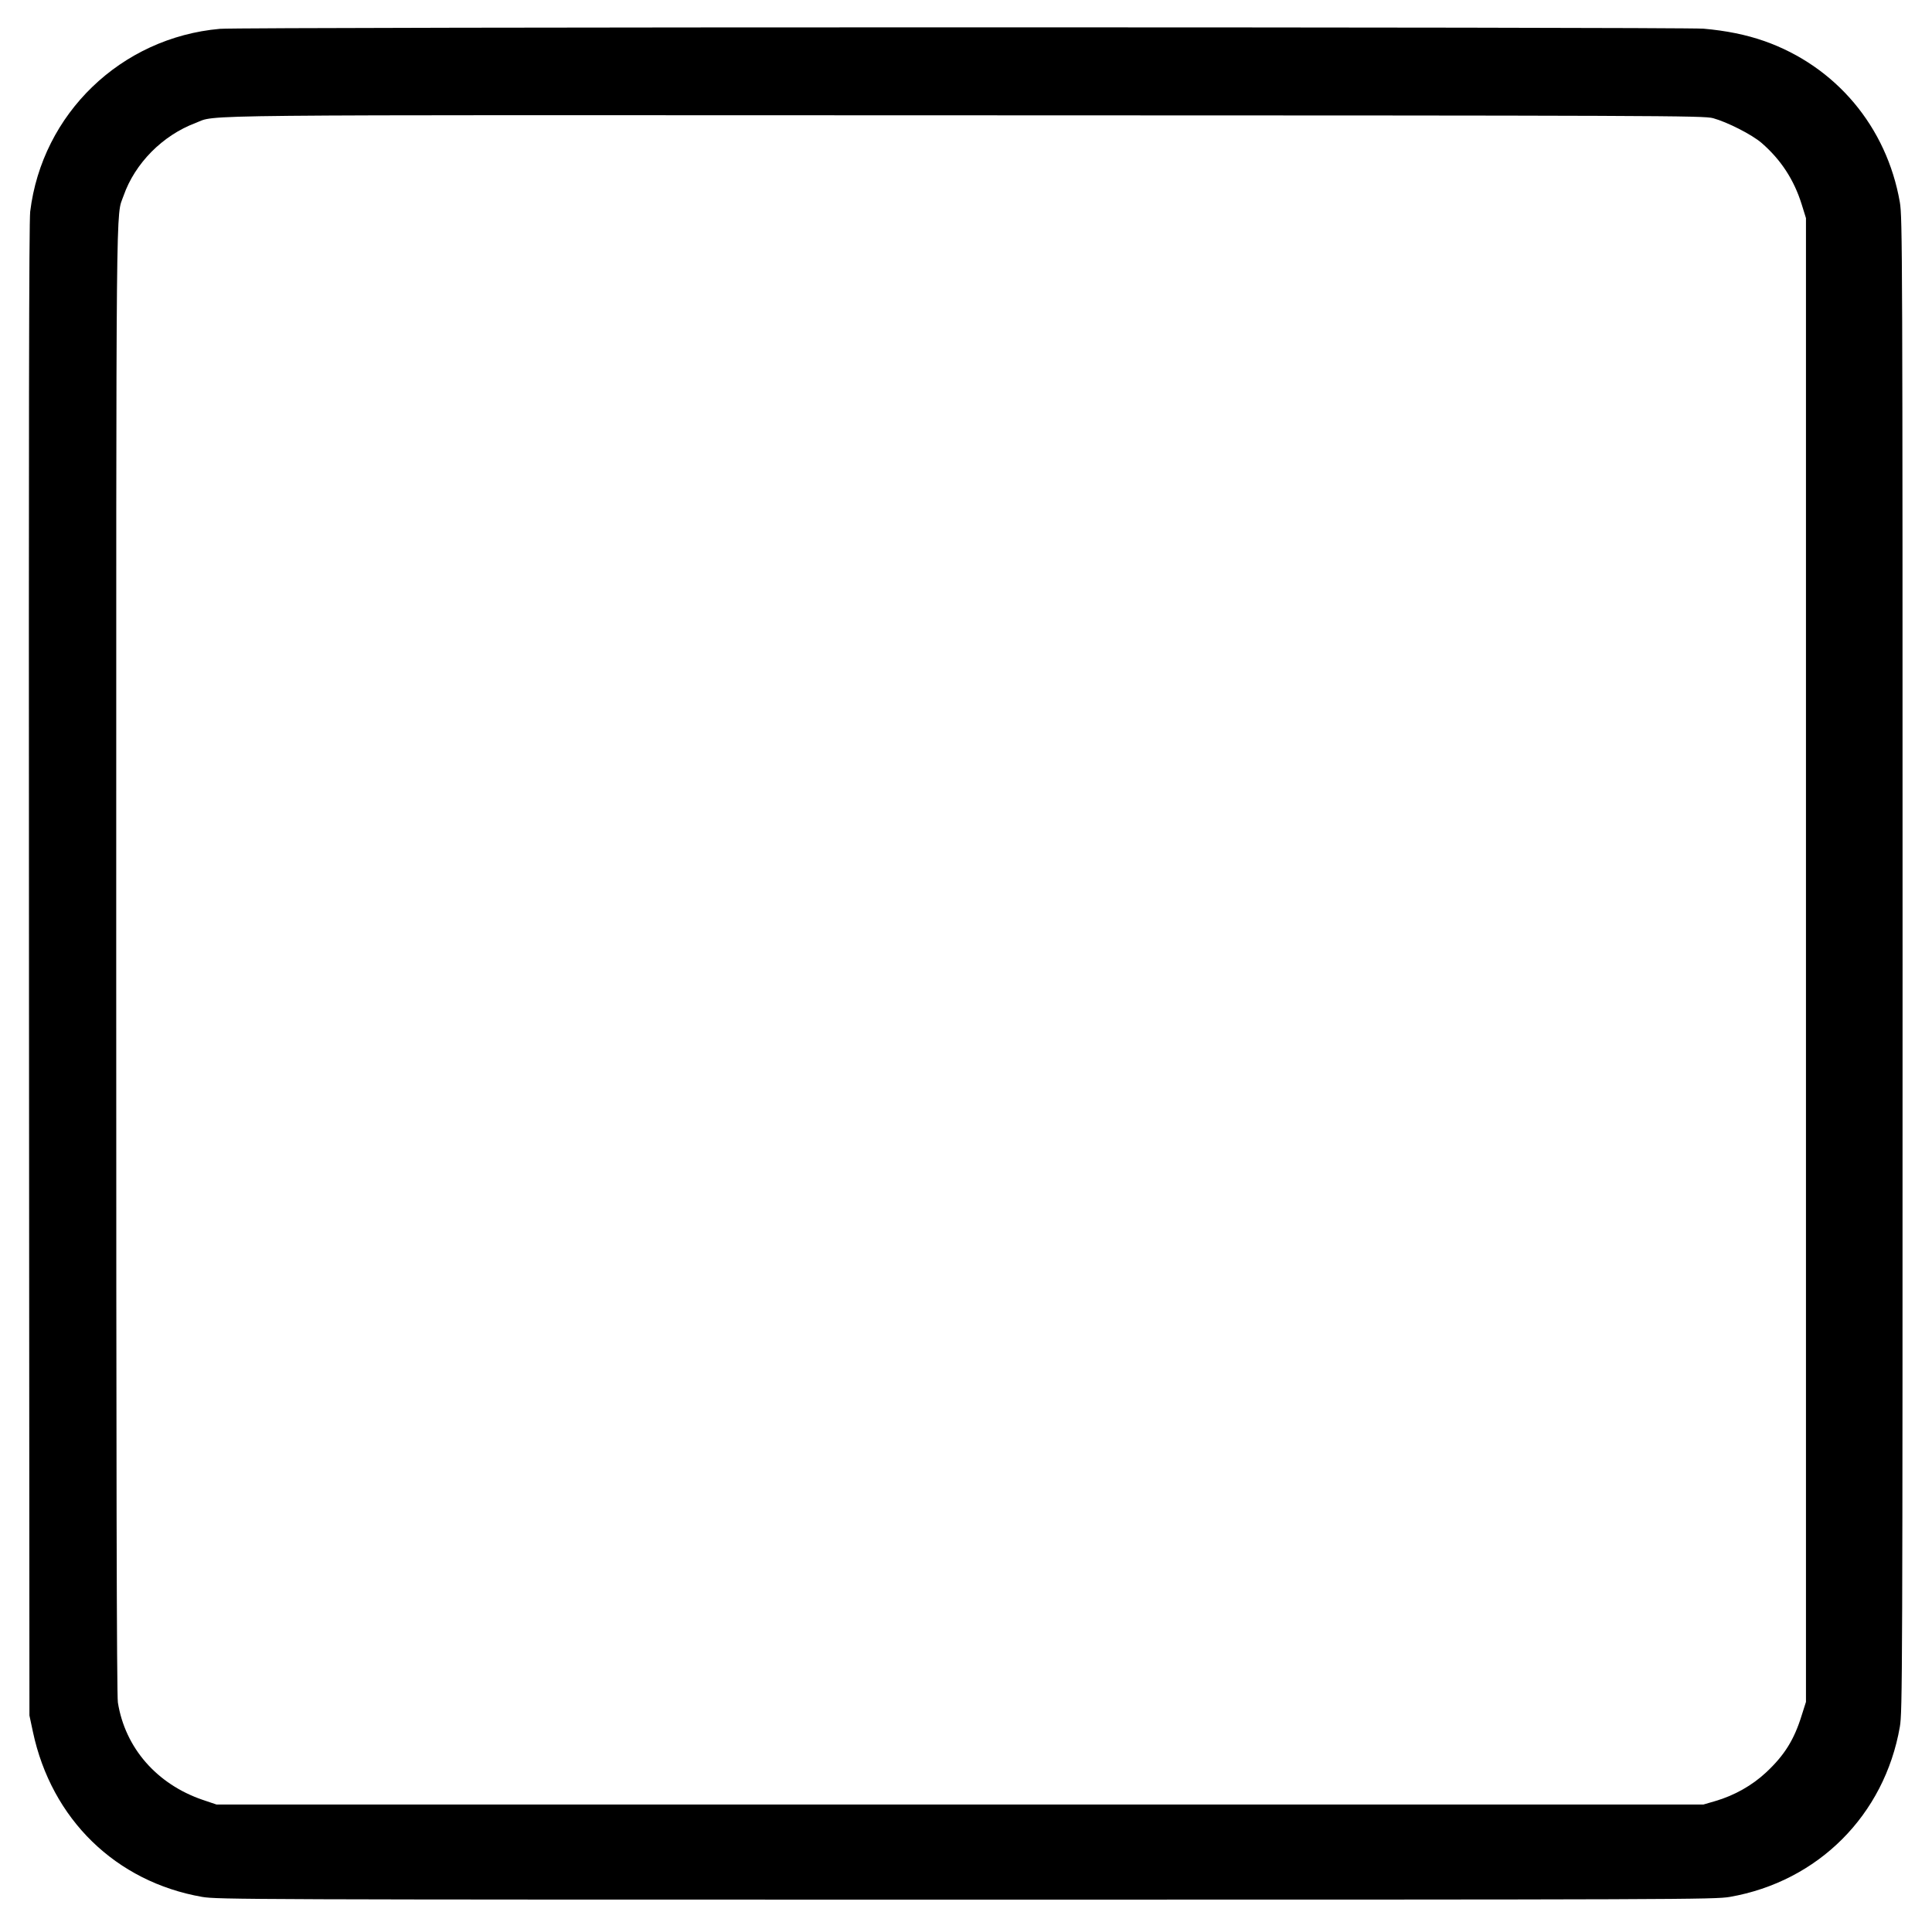 <?xml version="1.0" encoding="UTF-8" standalone="no"?> <svg xmlns="http://www.w3.org/2000/svg" version="1.0" width="1280pt" height="1278pt" viewBox="0 0 1280 1278" preserveAspectRatio="xMidYMid meet"><g transform="translate(0,1278) scale(0.1,-0.1)" fill="#000000" stroke="none"><path d="M1457 12589 c-655 -58 -1178 -562 -1257 -1211 -8 -68 -10 -1425 -8 -5028 l3 -4935 23 -108 c123 -579 549 -994 1122 -1094 101 -17 309 -18 5060 -18 4751 0 4959 1 5060 18 585 102 1025 542 1127 1127 17 101 18 309 18 5050 0 4741 -1 4949 -18 5050 -87 500 -424 901 -898 1068 -120 42 -253 69 -403 82 -153 12 -9689 12 -9829 -1z m9893 -592 c94 -26 256 -108 321 -164 128 -111 215 -244 266 -408 l28 -90 0 -4915 0 -4915 -28 -88 c-50 -162 -114 -265 -236 -379 -92 -86 -210 -153 -337 -190 l-79 -23 -4925 0 -4925 0 -92 31 c-304 104 -514 344 -562 645 -8 44 -11 1611 -11 4921 0 5233 -3 4912 49 5062 75 214 258 399 476 481 150 57 -189 53 5105 51 4633 -1 4888 -2 4950 -19z"></path></g></svg> 